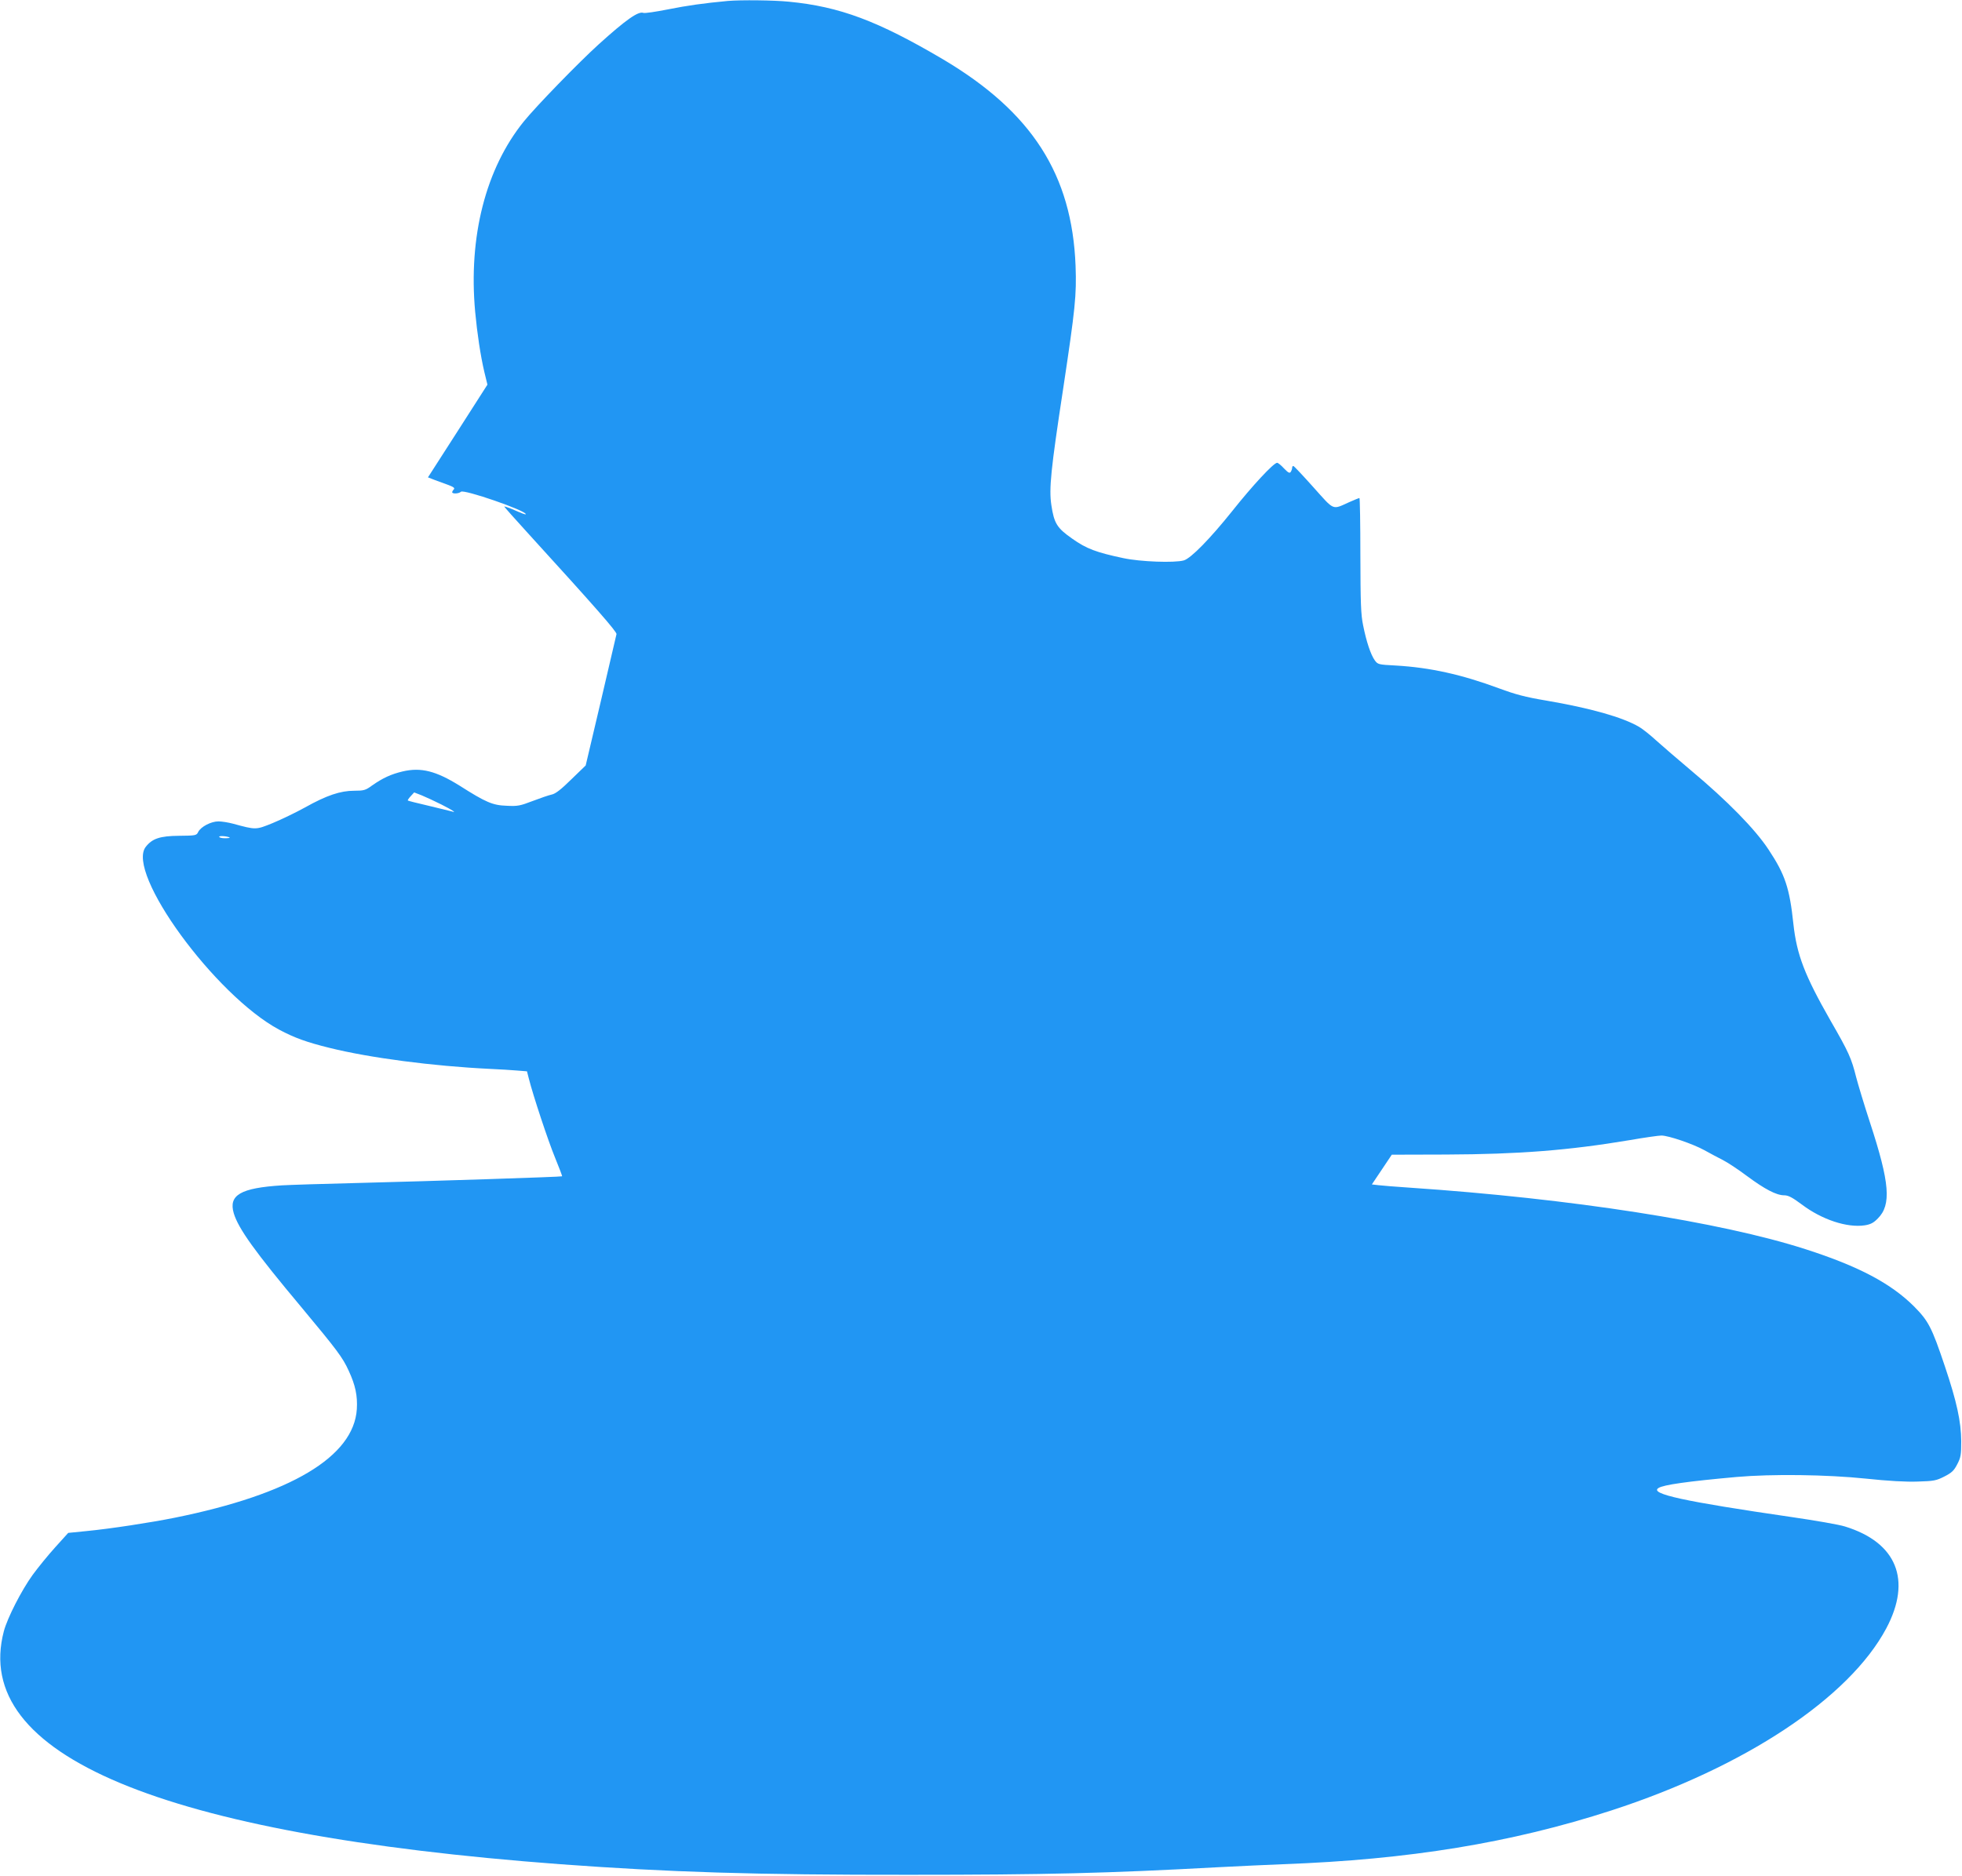 <?xml version="1.0" standalone="no"?>
<!DOCTYPE svg PUBLIC "-//W3C//DTD SVG 20010904//EN"
 "http://www.w3.org/TR/2001/REC-SVG-20010904/DTD/svg10.dtd">
<svg version="1.0" xmlns="http://www.w3.org/2000/svg"
 width="1280pt" height="1224pt" viewBox="0 0 1280 1224"
 preserveAspectRatio="xMidYMid meet">
<g transform="translate(0,1224) scale(0.1,-0.1)"
fill="#2196f3" stroke="none">
<path d="M4750 12234 c-160 -15 -266 -30 -391 -55 -81 -16 -154 -27 -162 -23
-33 12 -114 -45 -293 -207 -128 -116 -408 -404 -487 -502 -248 -307 -362 -751
-317 -1242 13 -140 35 -287 60 -393 l20 -82 -194 -303 -194 -302 41 -16 c23
-8 64 -24 90 -33 35 -13 46 -21 38 -29 -6 -6 -11 -15 -11 -19 0 -12 44 -10 57
3 18 18 423 -122 423 -146 0 -5 -21 3 -92 34 -27 11 -48 18 -48 15 0 -2 69
-80 153 -172 443 -486 582 -645 579 -660 -2 -9 -48 -206 -102 -437 l-99 -420
-94 -91 c-67 -66 -103 -94 -128 -99 -19 -4 -74 -23 -124 -42 -81 -31 -97 -35
-170 -31 -91 3 -135 22 -308 132 -153 95 -250 120 -370 92 -76 -18 -130 -43
-200 -92 -42 -31 -54 -34 -116 -34 -90 0 -180 -30 -321 -109 -60 -33 -155 -79
-211 -102 -111 -45 -108 -45 -259 -4 -30 8 -73 15 -95 15 -48 0 -115 -35 -132
-69 -11 -23 -16 -24 -125 -25 -124 -1 -175 -18 -217 -72 -132 -168 452 -969
870 -1193 99 -53 179 -82 329 -119 261 -65 673 -119 1045 -137 66 -3 148 -8
181 -11 l62 -5 12 -47 c28 -111 126 -407 171 -516 27 -66 48 -121 46 -122 -4
-4 -836 -31 -1347 -44 -212 -5 -428 -12 -480 -15 -270 -17 -350 -63 -315 -182
30 -100 137 -250 441 -613 233 -280 269 -327 309 -415 44 -95 58 -163 53 -250
-20 -311 -431 -556 -1188 -709 -159 -32 -420 -72 -575 -87 l-120 -12 -84 -93
c-47 -52 -113 -133 -148 -181 -73 -101 -165 -281 -188 -368 -212 -808 1022
-1325 3630 -1520 707 -52 1272 -70 2275 -69 895 0 1293 10 2010 49 146 7 339
17 430 20 822 30 1489 139 2143 351 871 283 1551 734 1793 1188 168 316 68
561 -270 665 -38 12 -193 39 -345 61 -708 103 -932 152 -871 190 33 21 188 43
510 72 228 20 586 16 845 -11 140 -15 262 -22 336 -19 105 3 121 6 174 33 49
25 63 39 84 80 23 44 26 61 26 150 -1 129 -29 258 -107 490 -86 256 -107 295
-202 391 -151 150 -361 261 -706 372 -555 179 -1533 331 -2585 402 -88 6 -179
13 -202 16 l-43 5 65 97 65 97 353 1 c479 2 798 27 1199 94 97 17 190 30 207
30 46 0 207 -55 281 -96 36 -20 90 -49 120 -64 30 -15 101 -62 157 -104 116
-86 192 -126 243 -126 27 0 53 -14 115 -60 131 -99 295 -153 410 -136 38 6 58
16 86 45 89 89 78 231 -51 625 -38 116 -78 249 -90 295 -32 127 -48 163 -169
373 -167 293 -219 427 -241 629 -25 235 -54 322 -162 485 -88 134 -271 320
-503 514 -88 74 -191 163 -230 198 -38 35 -88 75 -112 89 -108 63 -316 122
-609 172 -132 22 -199 40 -304 79 -246 91 -450 136 -673 149 -115 6 -118 7
-138 34 -27 38 -55 123 -76 228 -15 72 -17 146 -18 459 0 204 -3 372 -6 372
-4 0 -33 -12 -65 -26 -115 -52 -96 -59 -235 96 -68 76 -127 139 -131 139 -5 1
-8 -5 -8 -11 0 -7 -4 -19 -9 -27 -7 -11 -16 -7 -44 22 -19 21 -39 37 -45 37
-23 0 -162 -150 -293 -315 -144 -180 -270 -309 -316 -322 -61 -17 -284 -9
-395 15 -175 37 -240 61 -333 127 -100 70 -118 100 -136 219 -16 107 -4 228
77 759 79 525 88 610 81 802 -23 596 -285 1004 -865 1348 -424 250 -673 344
-1006 376 -100 10 -311 12 -396 5z m-1870 -5244 c71 -36 103 -57 68 -45 -7 2
-74 18 -148 36 -74 17 -137 33 -139 35 -3 2 6 15 18 28 l23 25 49 -19 c27 -11
85 -38 129 -60z m-1381 -216 c2 -2 -12 -4 -32 -4 -20 0 -37 4 -37 10 0 8 58 3
69 -6z"/>
</g>
</svg>
